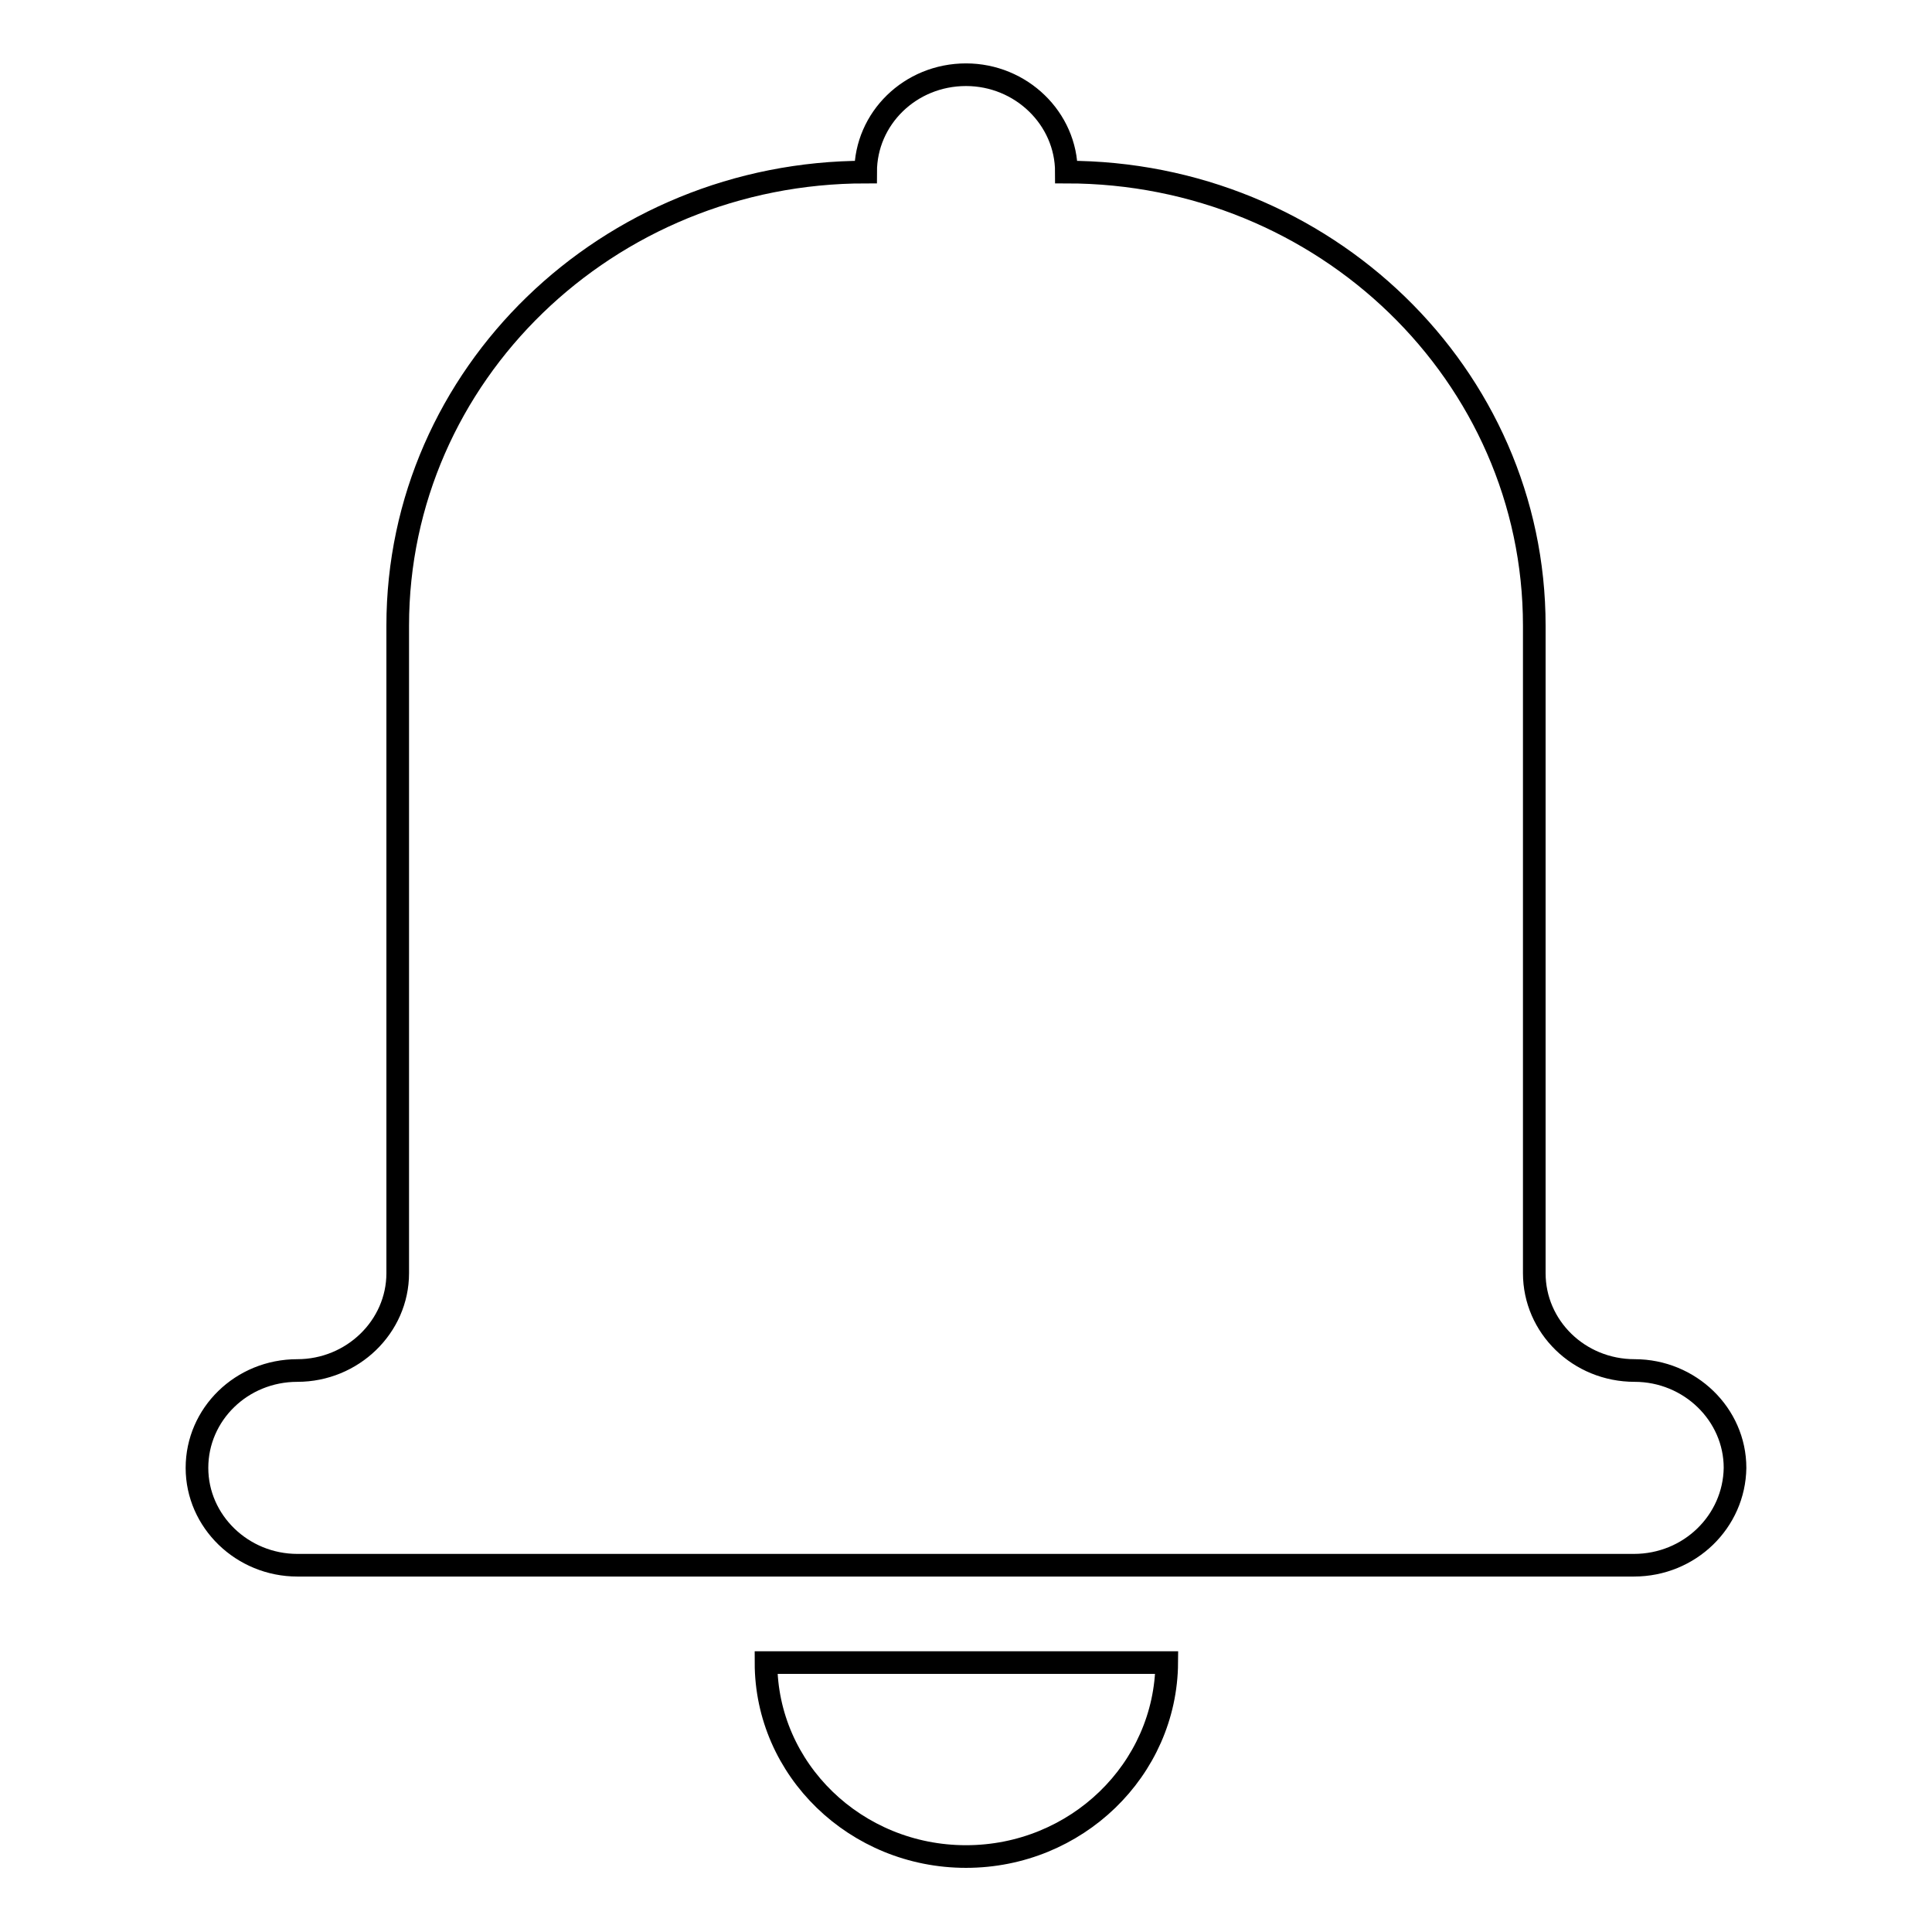 <?xml version="1.0" encoding="utf-8"?>
<!-- Svg Vector Icons : http://www.onlinewebfonts.com/icon -->
<!DOCTYPE svg PUBLIC "-//W3C//DTD SVG 1.1//EN" "http://www.w3.org/Graphics/SVG/1.1/DTD/svg11.dtd">
<svg version="1.1" xmlns="http://www.w3.org/2000/svg" xmlns:xlink="http://www.w3.org/1999/xlink" x="0px" y="0px" viewBox="0 0 256 256" enable-background="new 0 0 256 256" xml:space="preserve">
<g><g><path stroke-width="3" fill-opacity="0" stroke="#000000"  d="M216.5,207.4H39.4c-7.3,0-13.3-5.8-13.3-12.9s5.9-12.9,13.3-12.9c7.3,0,13.3-5.8,13.3-12.9V82.9c0-33.2,27.8-60.1,62-60.1c0-7.1,5.9-12.9,13.3-12.9c7.3,0,13.3,5.8,13.3,12.9c34.2,0,62,26.9,62,60.1v85.8c0,7.1,5.9,12.9,13.3,12.9c7.3,0,13.3,5.8,13.3,12.9C229.8,201.6,223.9,207.4,216.5,207.4z M128,246c-14.6,0-26.5-11.5-26.5-25.7h53.1C154.5,234.5,142.6,246,128,246z"/></g></g>
</svg>